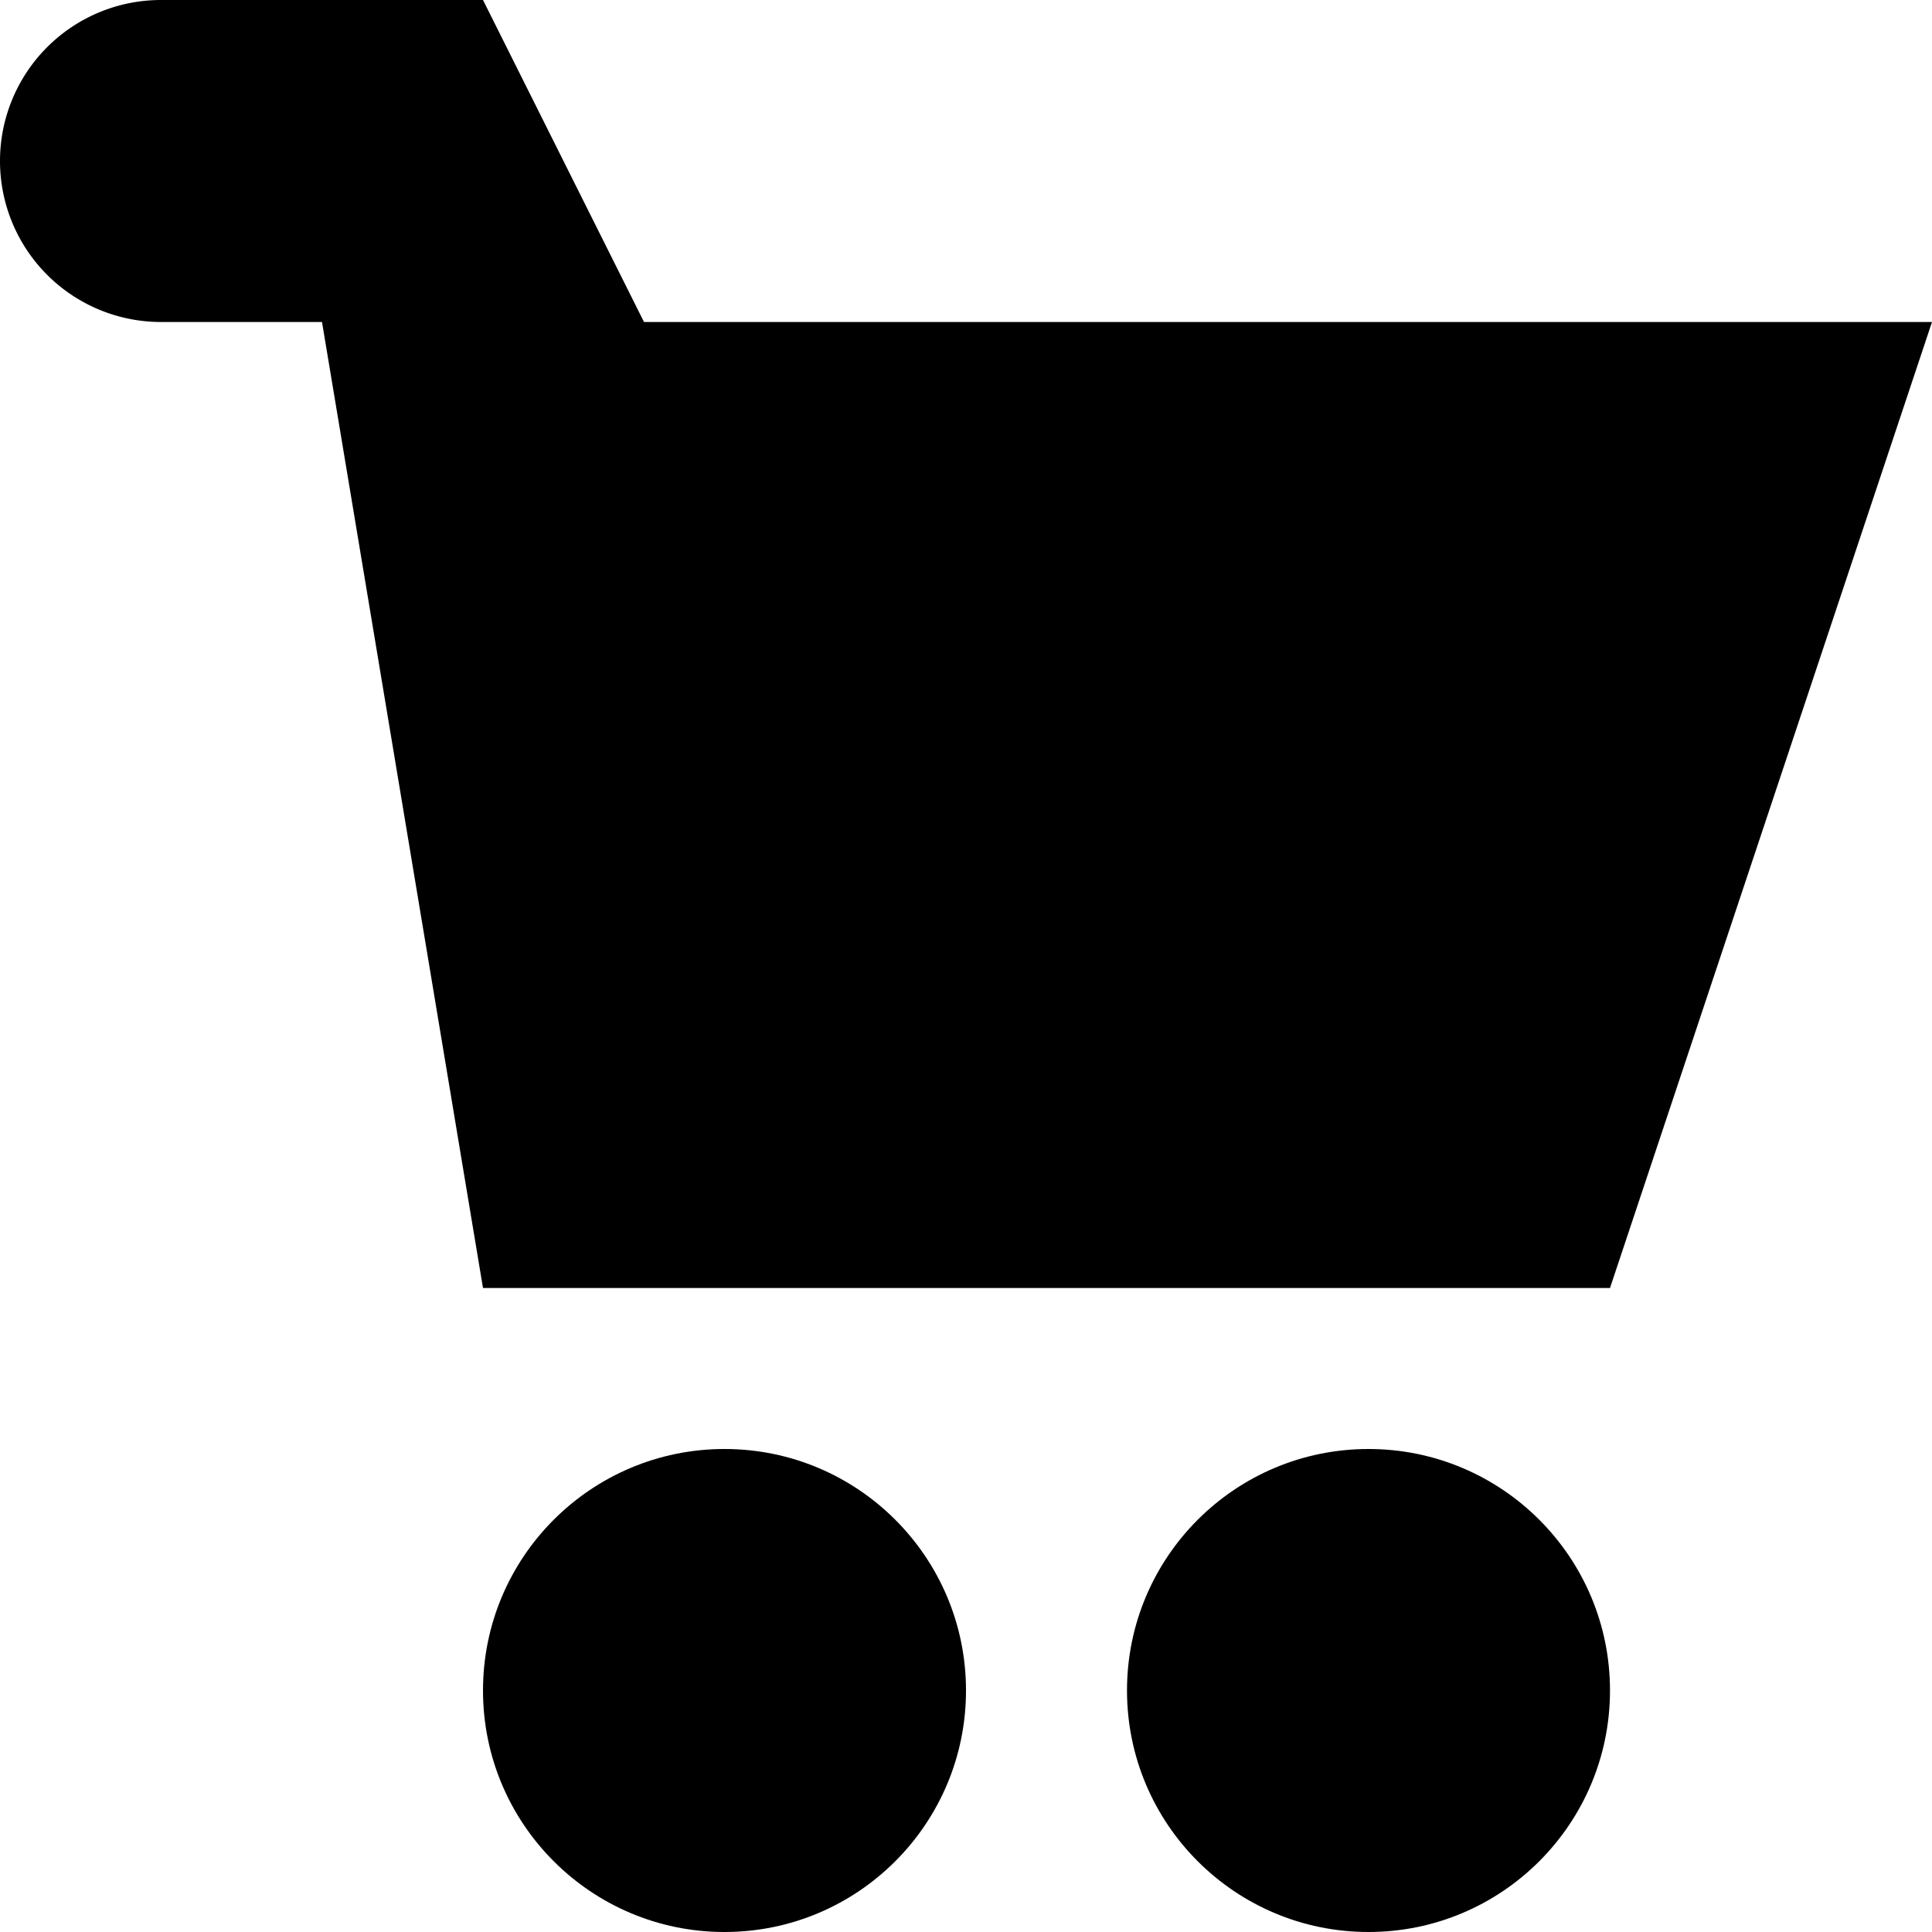 <svg id="Layer_1" data-name="Layer 1" xmlns="http://www.w3.org/2000/svg" viewBox="0 0 12 12"><path d="M12,2H4L3,0H1A1,1,0,0,0,1,2H2L3,8h7Z"/><circle cx="4.5" cy="10.5" r="1.5"/><circle cx="8.5" cy="10.5" r="1.5"/></svg>